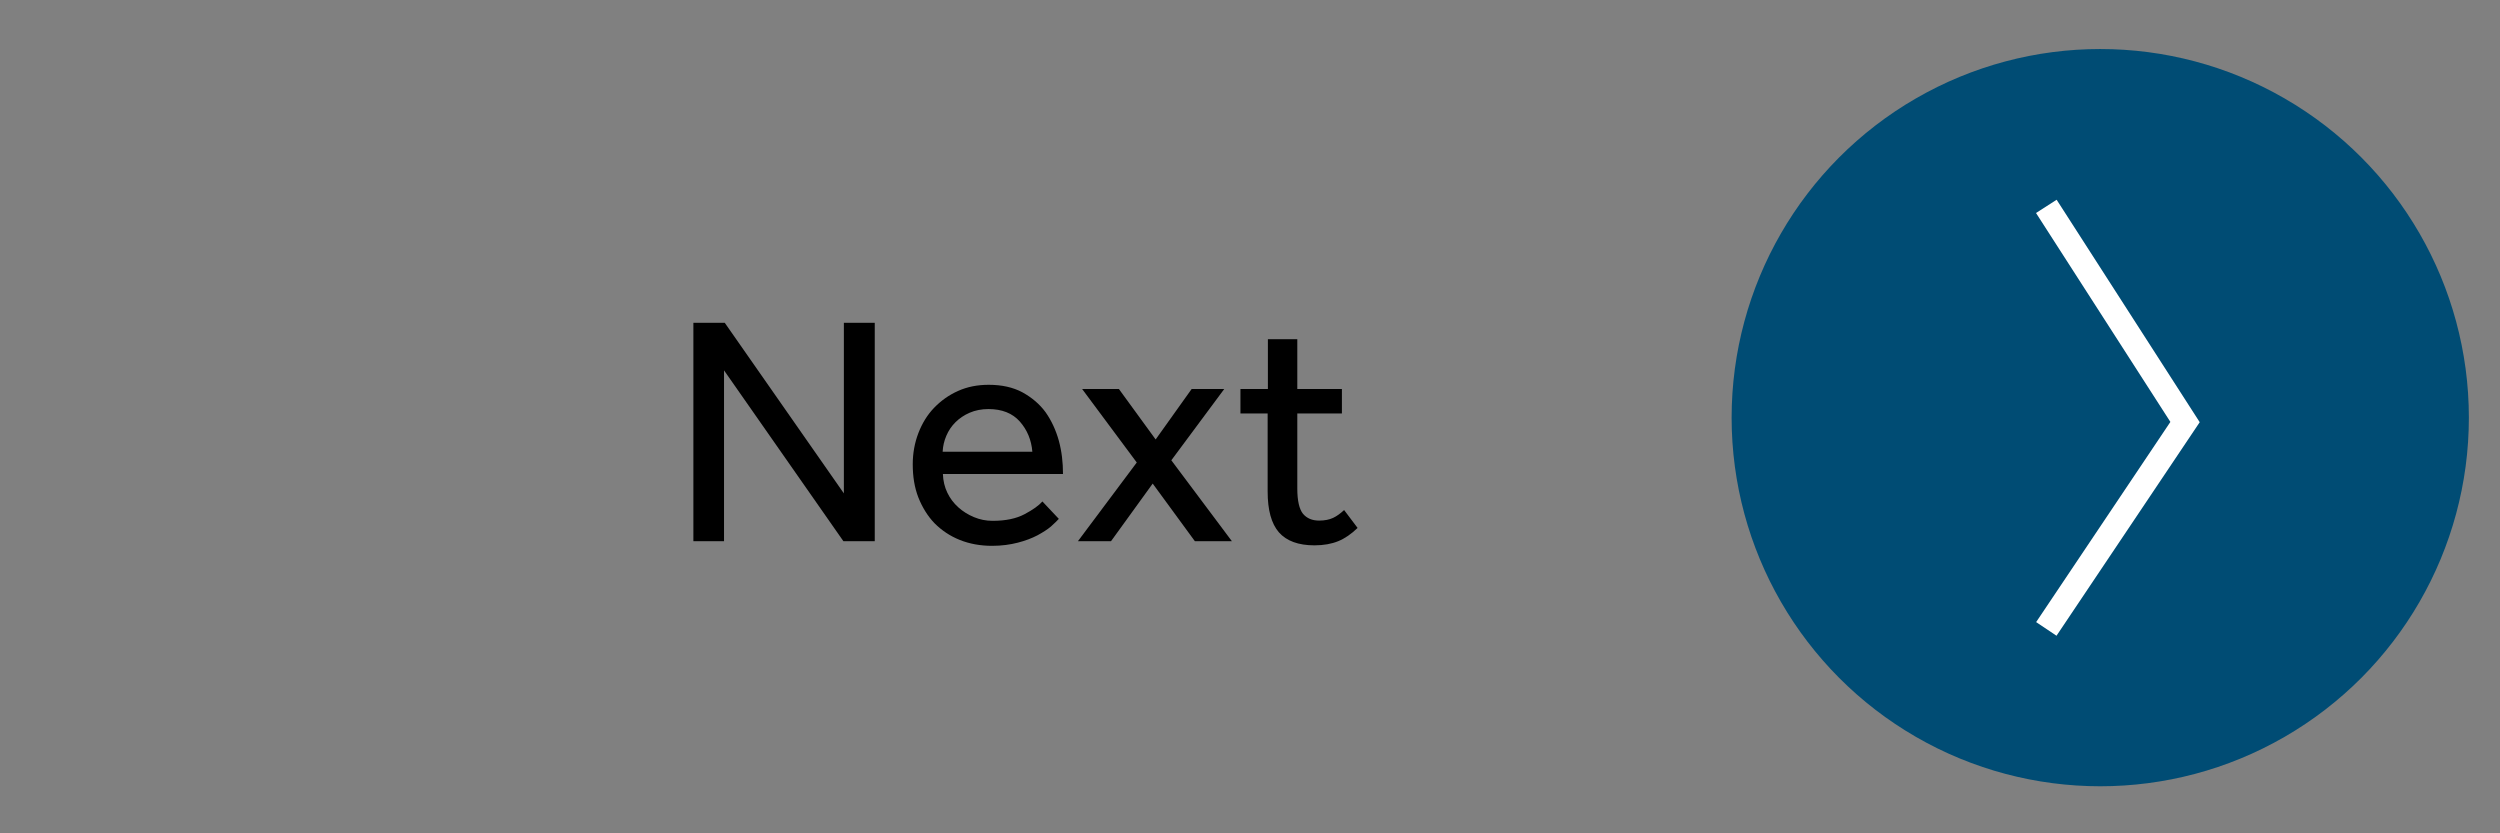 <?xml version="1.0" encoding="utf-8"?>
<!-- Generator: Adobe Illustrator 25.2.1, SVG Export Plug-In . SVG Version: 6.00 Build 0)  -->
<svg version="1.1" id="Capa_1" xmlns="http://www.w3.org/2000/svg" xmlns:xlink="http://www.w3.org/1999/xlink" x="0px" y="0px"
	 viewBox="0 0 102 34" style="enable-background:new 0 0 102 34;" xml:space="preserve">
<rect x="0" y="0" width="102" height="34" fill="#808080" stroke="none"/>
<style type="text/css">
	.st0{fill:#004C74;}
	.st1{fill:none;stroke:#FFFFFF;stroke-miterlimit:10;}
</style>
<g>
	<g>
		<path d="M28.28,13.17h1.29l4.86,6.96v-6.96h1.26v8.91h-1.28l-4.87-6.97v6.97h-1.25V13.17z"/>
		<path d="M43.2,21.17c-0.07,0.08-0.18,0.18-0.32,0.31c-0.14,0.12-0.33,0.24-0.55,0.36c-0.23,0.12-0.49,0.22-0.8,0.3
			c-0.31,0.08-0.66,0.13-1.05,0.13c-0.48,0-0.92-0.08-1.32-0.24c-0.4-0.16-0.74-0.39-1.03-0.68c-0.28-0.29-0.5-0.65-0.66-1.05
			c-0.16-0.41-0.23-0.86-0.23-1.36c0-0.45,0.08-0.88,0.23-1.27s0.36-0.74,0.64-1.03c0.28-0.29,0.6-0.52,0.98-0.69
			c0.38-0.17,0.79-0.25,1.25-0.25c0.53,0,0.99,0.1,1.38,0.31c0.38,0.21,0.7,0.48,0.94,0.81c0.24,0.34,0.42,0.73,0.54,1.16
			c0.12,0.44,0.17,0.89,0.17,1.36h-4.9c0.01,0.28,0.07,0.53,0.18,0.76s0.26,0.43,0.45,0.6c0.19,0.17,0.4,0.3,0.64,0.4
			c0.24,0.1,0.49,0.15,0.76,0.15c0.53,0,0.96-0.09,1.3-0.27c0.34-0.18,0.58-0.35,0.73-0.52L43.2,21.17z M42.12,18.43
			c-0.04-0.48-0.21-0.89-0.51-1.23c-0.3-0.34-0.73-0.51-1.28-0.51c-0.28,0-0.54,0.05-0.77,0.15c-0.23,0.1-0.42,0.23-0.58,0.39
			c-0.16,0.16-0.28,0.34-0.37,0.55c-0.09,0.21-0.14,0.43-0.15,0.65H42.12z"/>
		<path d="M46.38,18.87l-2.23-3h1.5l1.5,2.06l1.47-2.06h1.33l-2.16,2.91l2.47,3.3h-1.51l-1.72-2.35l-1.7,2.35h-1.35L46.38,18.87z"/>
		<path d="M51.73,16.87h-1.12v-1h1.12v-2.03h1.2v2.03h1.82v1h-1.82v3.06c0,0.5,0.08,0.84,0.23,1.03c0.16,0.19,0.38,0.28,0.66,0.28
			c0.23,0,0.42-0.04,0.57-0.11s0.3-0.18,0.45-0.32l0.55,0.73c-0.26,0.25-0.52,0.43-0.79,0.54s-0.59,0.17-0.97,0.17
			c-0.66,0-1.14-0.18-1.45-0.53c-0.31-0.36-0.46-0.91-0.46-1.67V16.87z"/>
	</g>
	<g>
		<circle class="st0" cx="85.69" cy="17.04" r="15.04"/>
		<polyline class="st1" points="83.49,25.66 89.15,17.22 83.49,8.42 		"/>
	</g>
</g>
</svg>
